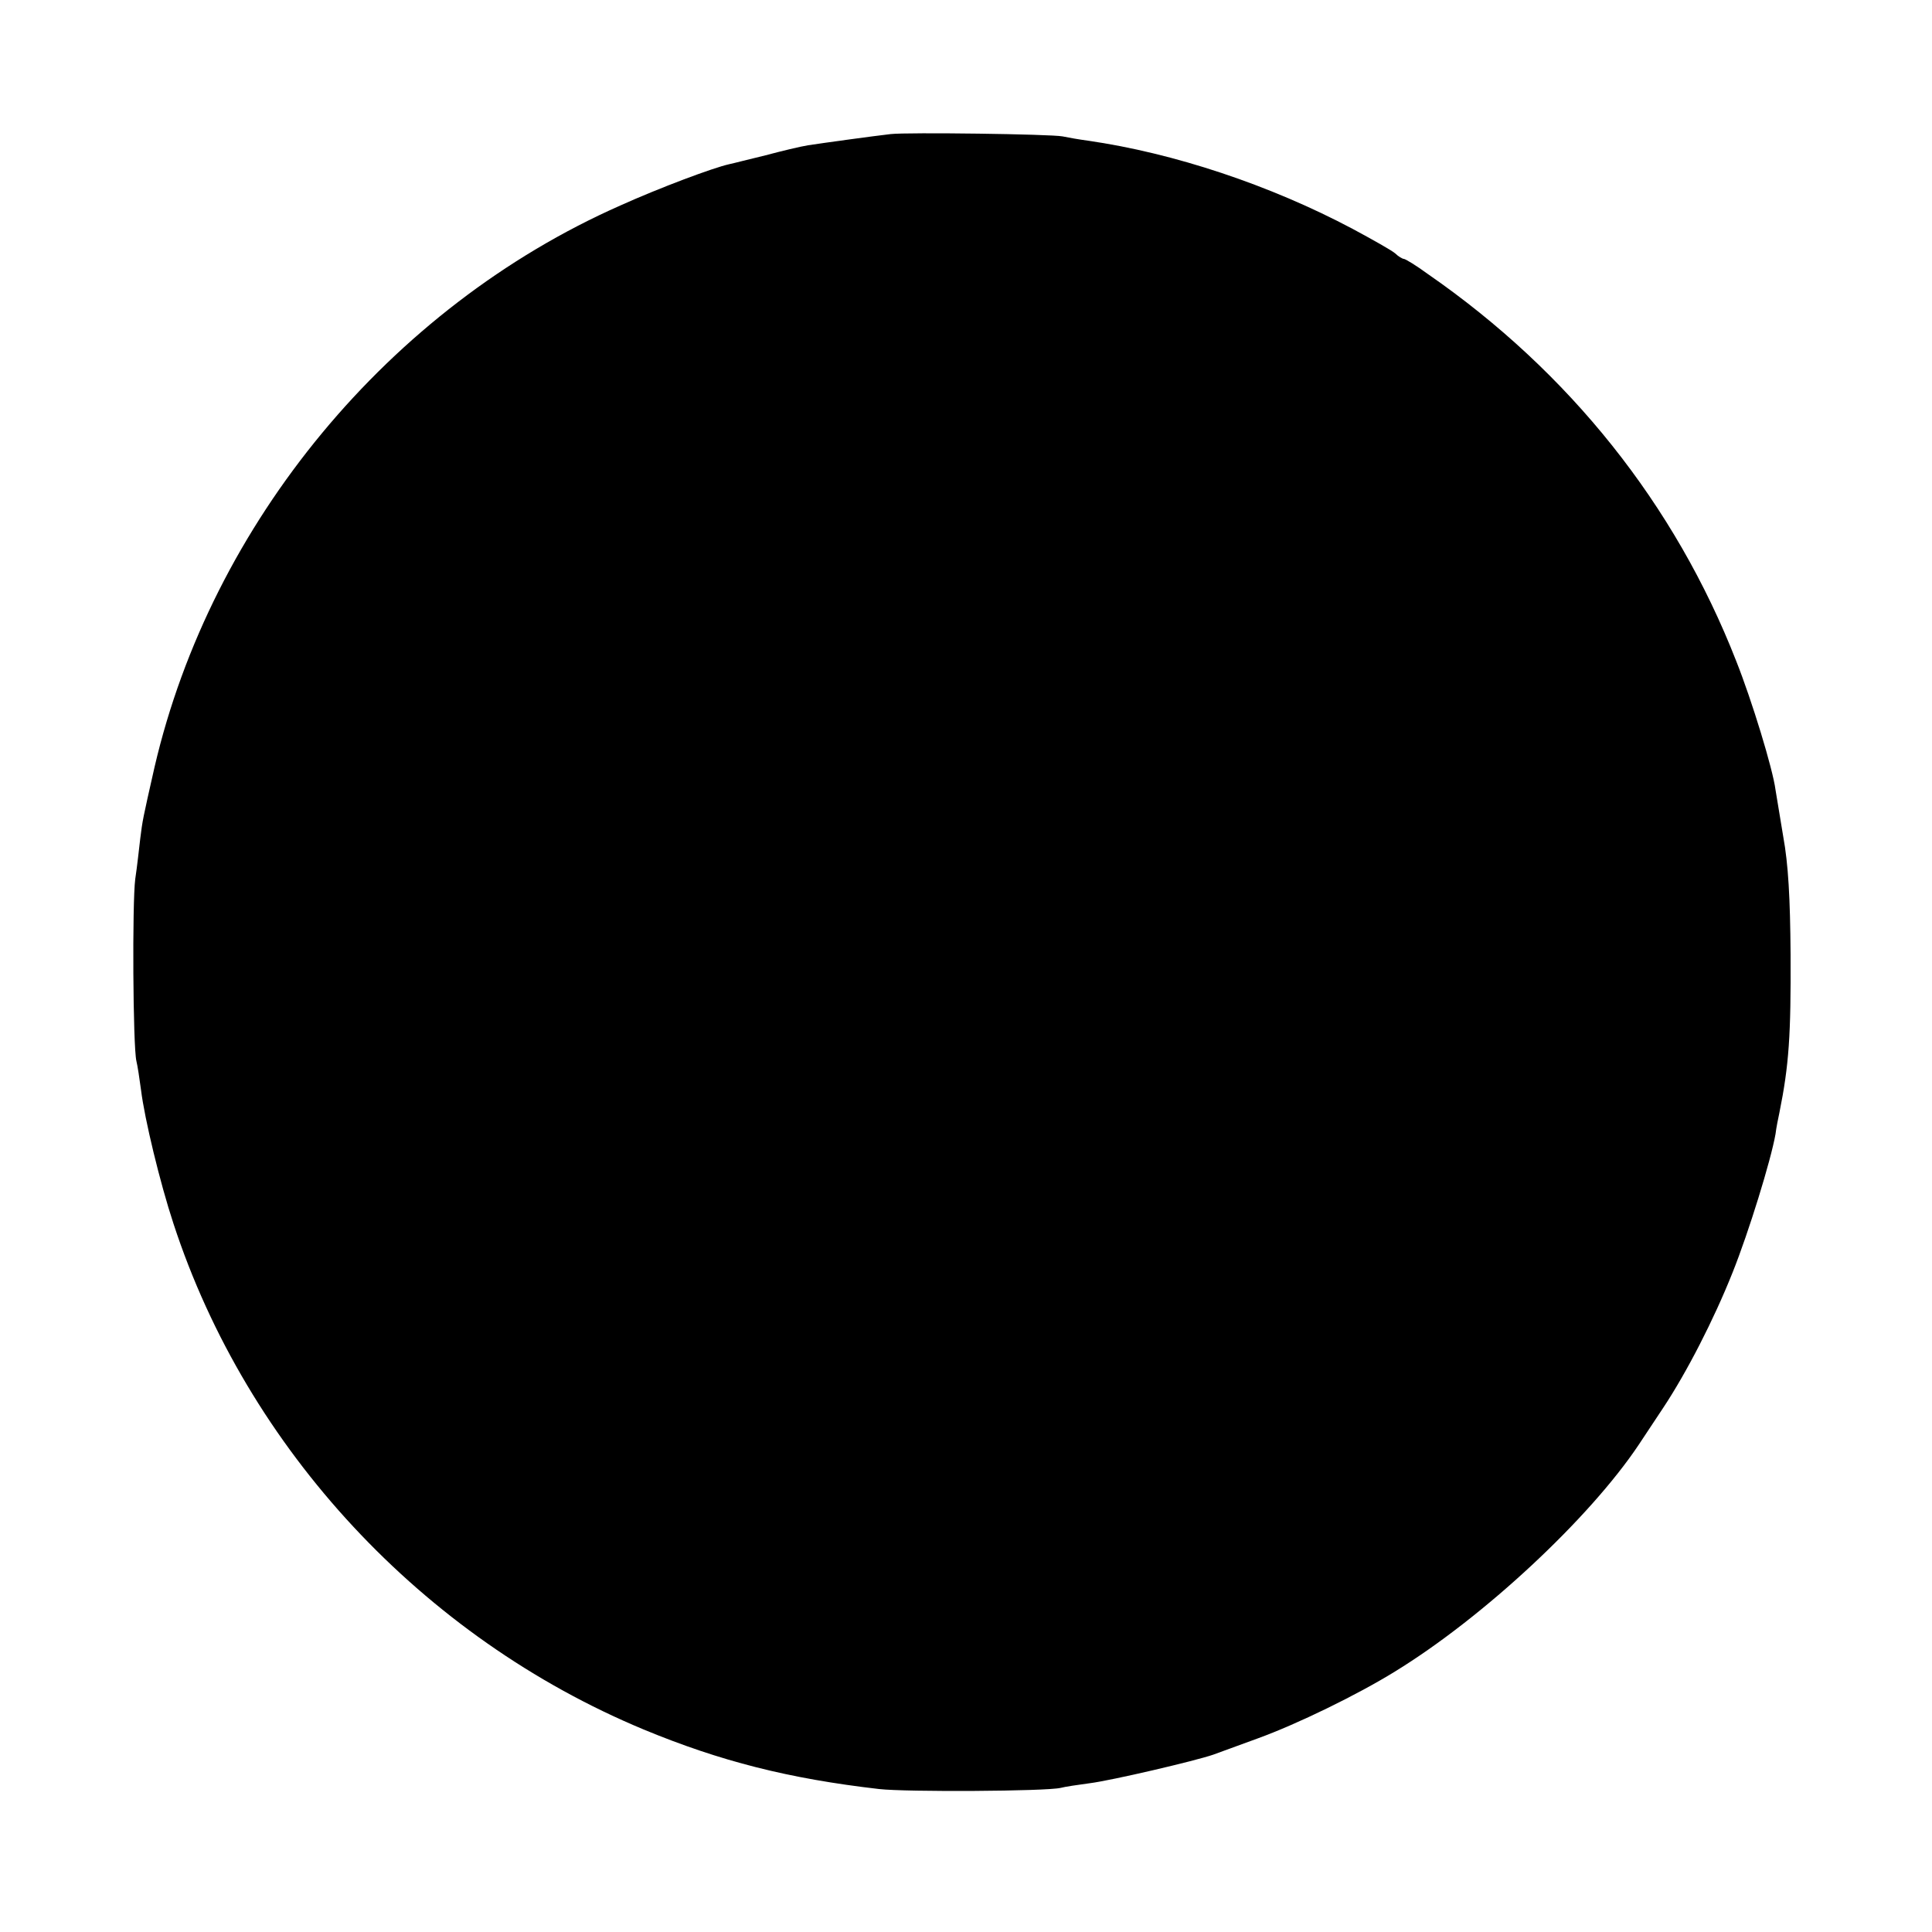 <?xml version="1.0" standalone="no"?>
<!DOCTYPE svg PUBLIC "-//W3C//DTD SVG 20010904//EN"
 "http://www.w3.org/TR/2001/REC-SVG-20010904/DTD/svg10.dtd">
<svg version="1.0" xmlns="http://www.w3.org/2000/svg"
 width="500pt" height="500pt" viewBox="0 0 500 500"
 preserveAspectRatio="xMidYMid meet">
<g transform="translate(0,500) scale(0.1,-0.1)"
fill="#000000" stroke="none">
<path d="M2305 4653 c-44 -5 -175 -23 -214 -29 -19 -3 -69 -15 -110 -26 -42
-10 -84 -21 -94 -23 -41 -9 -180 -61 -282 -107 -597 -264 -1058 -821 -1205
-1453 -31 -137 -31 -137 -37 -185 -3 -25 -8 -72 -13 -105 -8 -62 -6 -433 3
-471 3 -12 8 -45 12 -75 9 -74 49 -240 84 -346 191 -584 645 -1071 1217 -1309
198 -82 375 -127 609 -154 70 -8 432 -6 470 3 11 3 45 8 75 12 56 7 274 58
320 74 14 5 66 24 115 42 102 37 258 113 355 173 230 141 504 397 631 587 13
20 42 63 63 95 61 92 131 228 180 351 42 105 99 290 111 358 2 17 7 41 10 55
25 124 30 201 29 410 -1 146 -6 234 -19 305 -9 55 -18 109 -20 121 -7 54 -61
231 -102 334 -158 404 -431 747 -798 1001 -30 22 -58 39 -62 39 -3 0 -14 6
-22 14 -9 8 -59 36 -111 64 -213 113 -462 196 -685 228 -22 3 -51 8 -65 11
-30 6 -402 11 -445 6z"/>
</g>
</svg>
